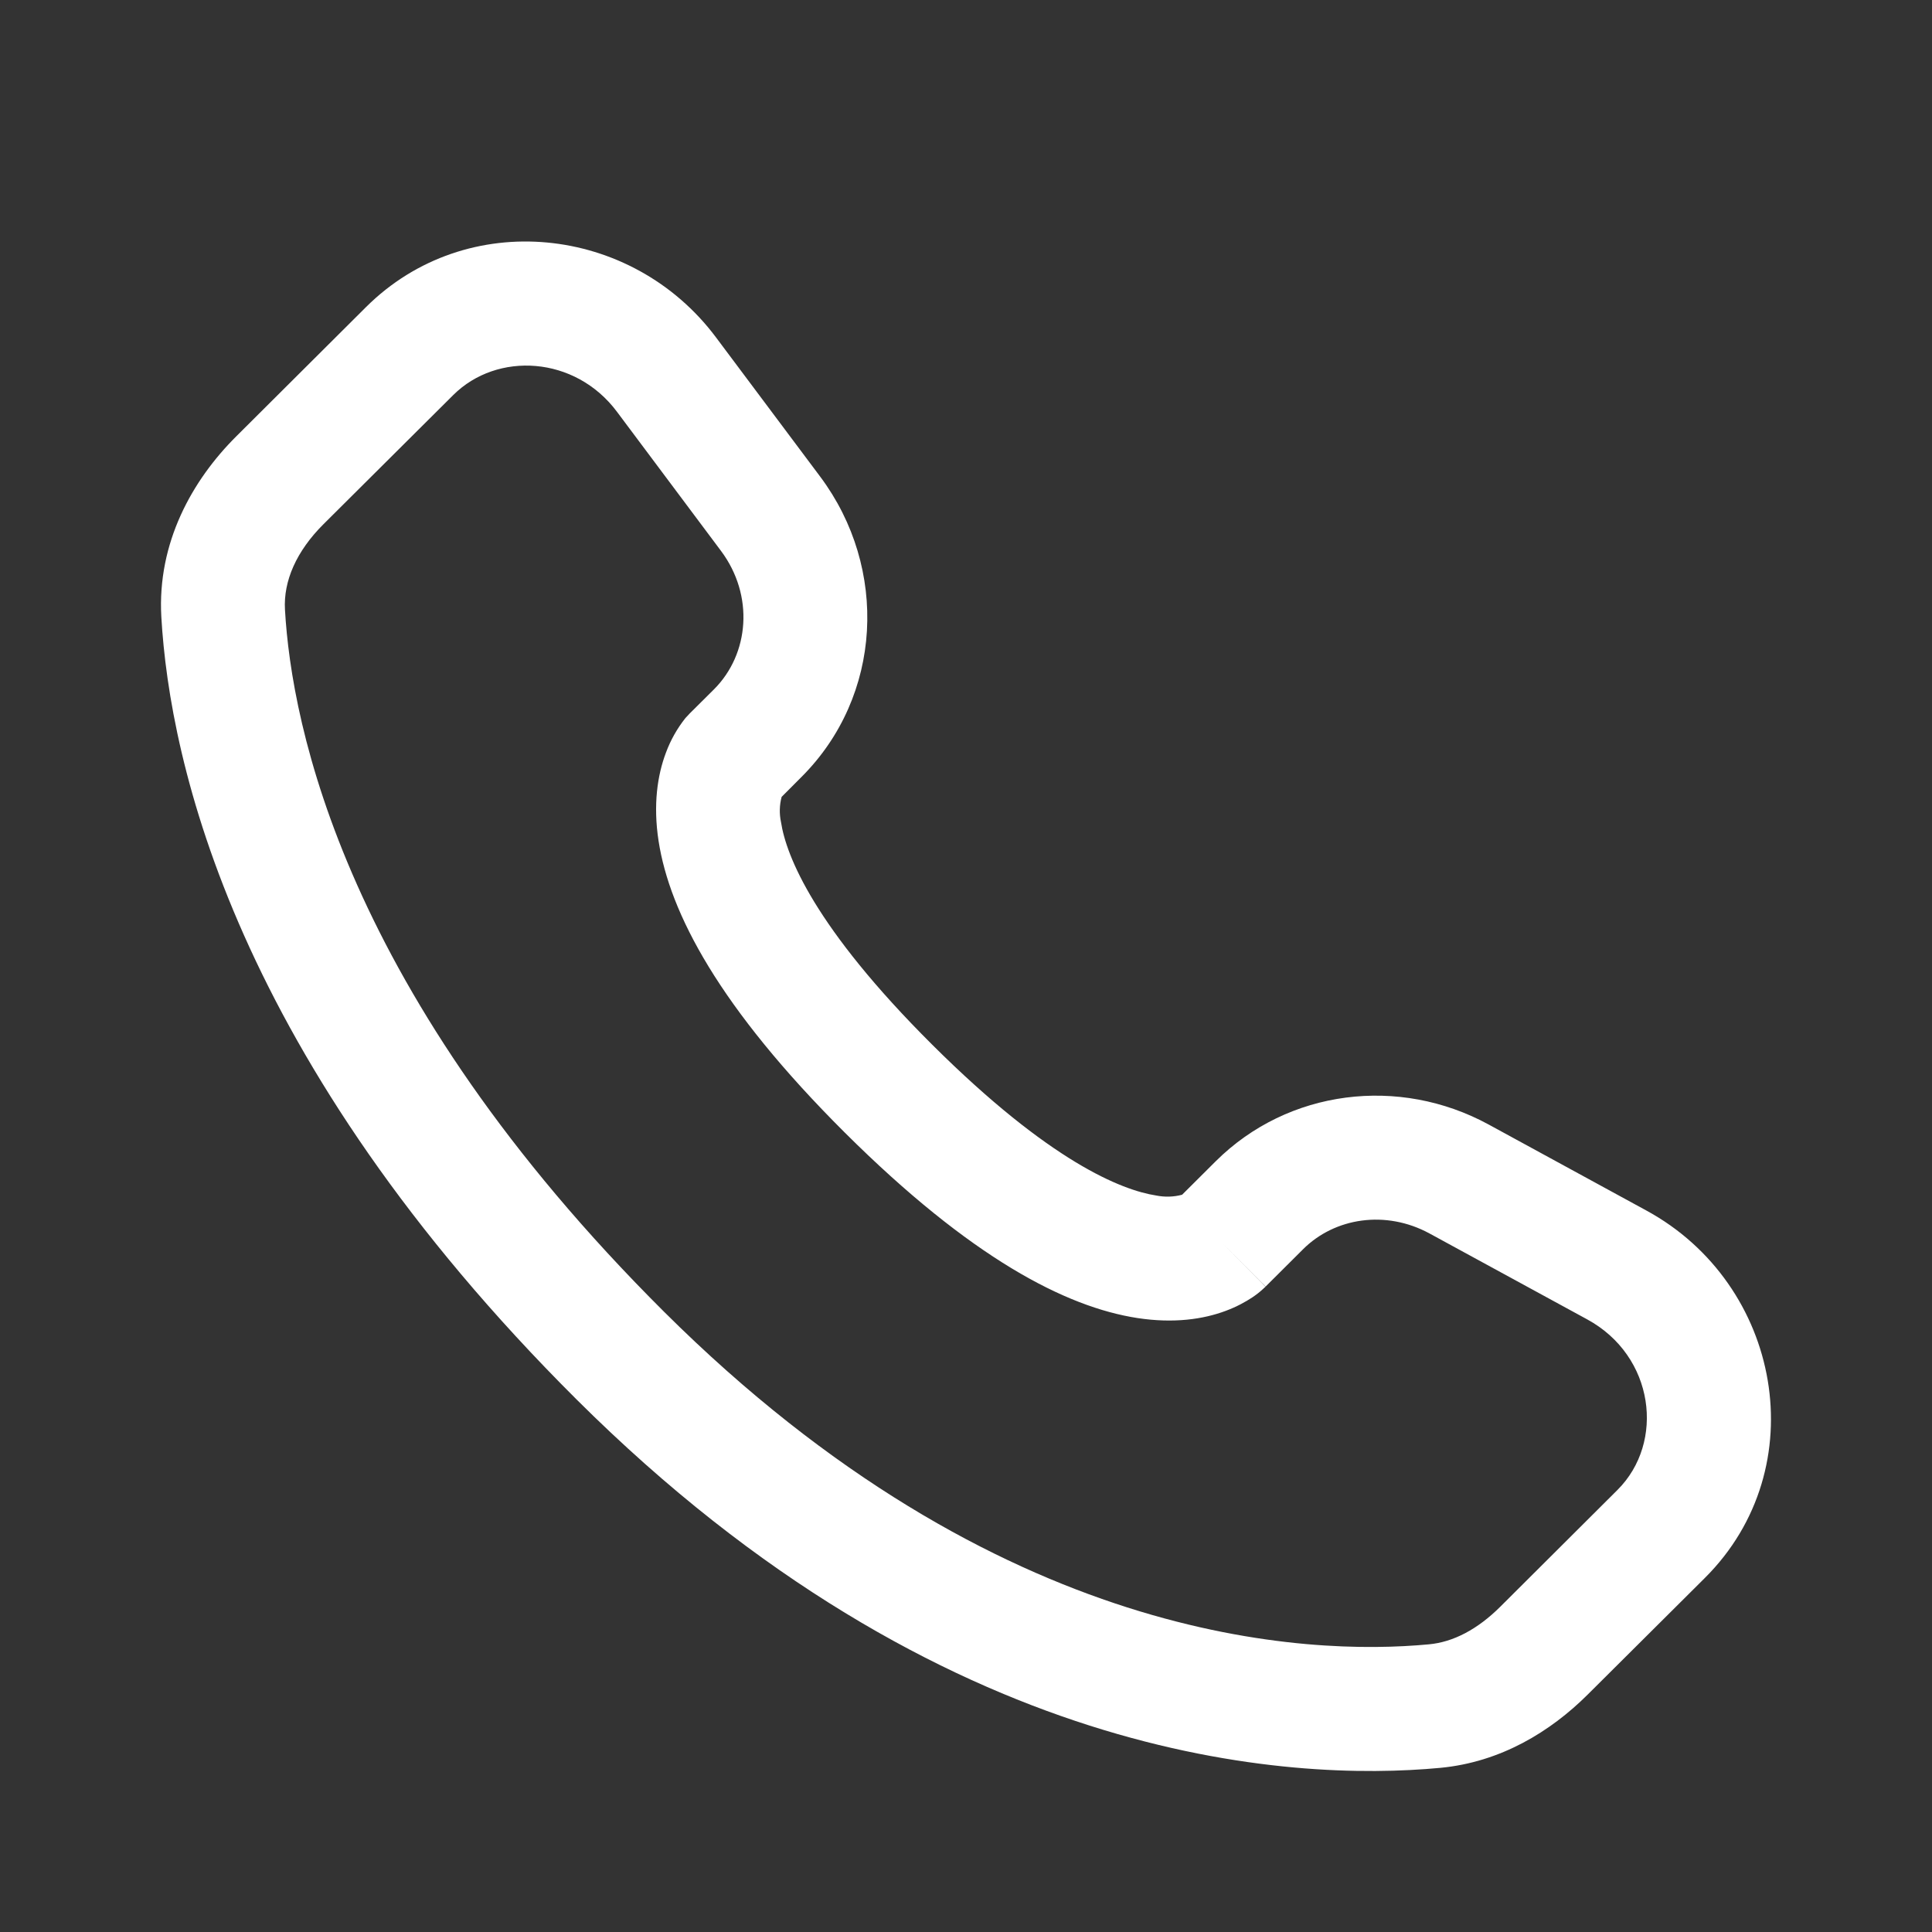 <svg width="28" height="28" viewBox="0 0 28 28" fill="none" xmlns="http://www.w3.org/2000/svg">
<rect x="0" y="0" width="28" height="28" fill="#333333" stroke="none"/>
<path fill-rule="evenodd" clip-rule="evenodd" d="M5.304 4.451C6.76 3.001 9.158 3.258 10.377 4.89L11.887 6.908C12.88 8.236 12.791 10.09 11.613 11.263L11.328 11.549C11.296 11.668 11.293 11.794 11.319 11.915C11.394 12.404 11.802 13.439 13.511 15.141C15.219 16.842 16.26 17.249 16.755 17.326C16.88 17.351 17.009 17.348 17.132 17.315L17.62 16.829C18.669 15.787 20.277 15.591 21.574 16.297L23.859 17.543C25.817 18.607 26.312 21.272 24.708 22.869L23.008 24.561C22.472 25.094 21.752 25.538 20.874 25.621C18.708 25.824 13.662 25.565 8.358 20.284C3.409 15.355 2.459 11.056 2.338 8.938C2.278 7.867 2.783 6.961 3.427 6.321L5.304 4.451ZM8.941 5.967C8.335 5.156 7.205 5.092 6.569 5.725L4.69 7.595C4.295 7.988 4.106 8.421 4.13 8.836C4.226 10.519 4.992 14.398 9.624 19.011C14.485 23.849 18.973 23.994 20.707 23.831C21.061 23.799 21.413 23.614 21.742 23.287L23.441 21.594C24.133 20.906 23.981 19.653 23.002 19.121L20.717 17.876C20.085 17.533 19.346 17.646 18.886 18.104L18.342 18.646L17.708 18.009C18.342 18.646 18.34 18.648 18.34 18.648L18.338 18.65L18.335 18.654L18.326 18.661L18.308 18.678C18.258 18.725 18.203 18.767 18.146 18.805C18.05 18.868 17.923 18.939 17.764 18.998C17.441 19.119 17.013 19.183 16.484 19.102C15.446 18.942 14.072 18.234 12.245 16.416C10.419 14.597 9.706 13.228 9.545 12.191C9.463 11.661 9.529 11.232 9.651 10.909C9.718 10.727 9.814 10.557 9.935 10.405L9.974 10.364L9.991 10.345L10.004 10.332L10.348 9.99C10.86 9.478 10.932 8.631 10.45 7.985L8.941 5.967Z" fill="white"/>
</svg>
